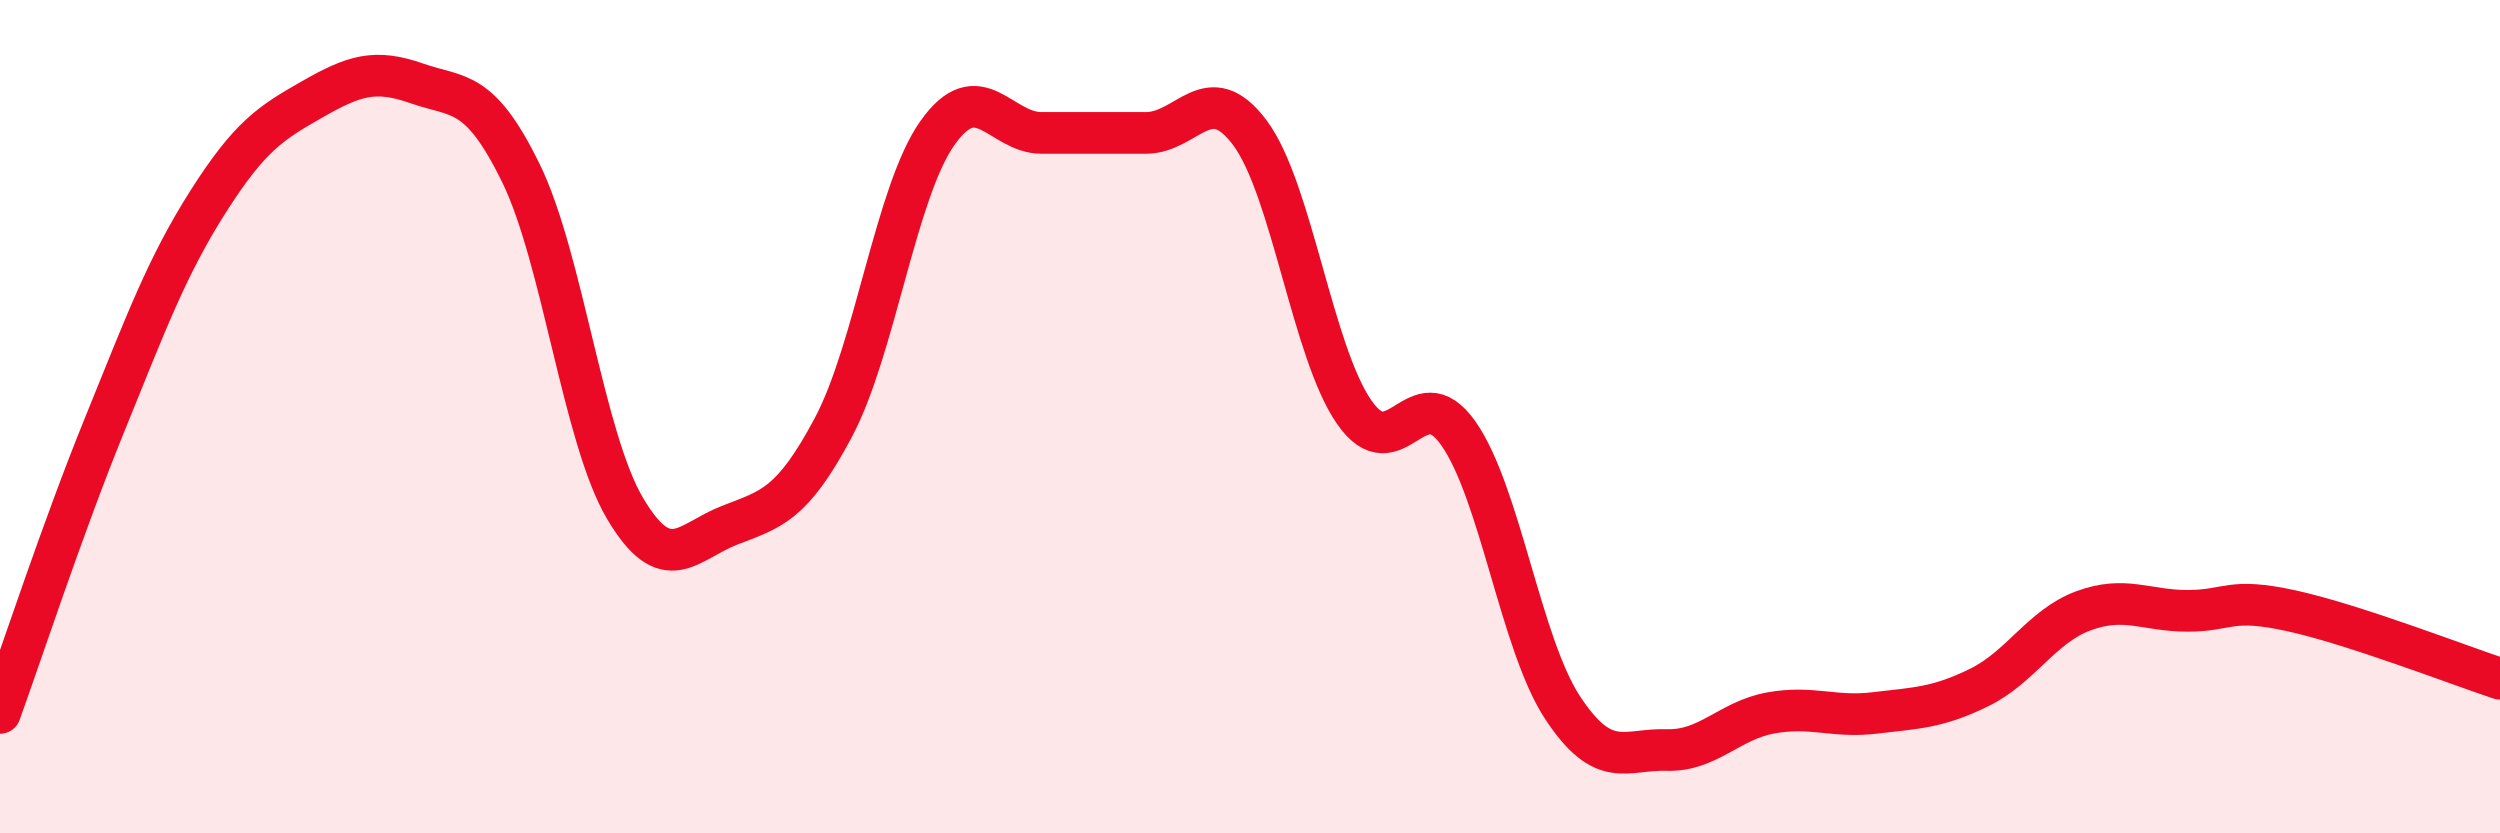 
    <svg width="60" height="20" viewBox="0 0 60 20" xmlns="http://www.w3.org/2000/svg">
      <path
        d="M 0,17.11 C 0.5,15.73 1.5,12.68 2.5,10.22 C 3.5,7.76 4,6.4 5,4.83 C 6,3.26 6.5,2.95 7.5,2.38 C 8.5,1.81 9,1.65 10,2 C 11,2.35 11.5,2.11 12.5,4.15 C 13.5,6.19 14,10.51 15,12.2 C 16,13.89 16.5,13 17.5,12.61 C 18.5,12.22 19,12.14 20,10.26 C 21,8.38 21.5,4.6 22.5,3.19 C 23.5,1.78 24,3.19 25,3.19 C 26,3.19 26.5,3.19 27.5,3.19 C 28.5,3.19 29,1.85 30,3.19 C 31,4.53 31.5,8.45 32.5,9.89 C 33.5,11.33 34,8.98 35,10.4 C 36,11.82 36.5,15.46 37.5,16.98 C 38.5,18.5 39,17.97 40,18 C 41,18.03 41.5,17.29 42.5,17.11 C 43.5,16.93 44,17.23 45,17.11 C 46,16.99 46.5,16.99 47.5,16.5 C 48.5,16.01 49,15.03 50,14.66 C 51,14.29 51.5,14.66 52.5,14.66 C 53.5,14.66 53.5,14.33 55,14.66 C 56.5,14.99 59,15.96 60,16.29L60 20L0 20Z"
        fill="#EB0A25"
        opacity="0.1"
        stroke-linecap="round"
        stroke-linejoin="round"
      />
      <path
        d="M 0,17.11 C 0.5,15.73 1.5,12.68 2.5,10.22 C 3.5,7.76 4,6.4 5,4.83 C 6,3.26 6.5,2.95 7.5,2.38 C 8.5,1.81 9,1.65 10,2 C 11,2.35 11.5,2.11 12.5,4.15 C 13.5,6.19 14,10.51 15,12.2 C 16,13.89 16.5,13 17.5,12.61 C 18.5,12.22 19,12.14 20,10.26 C 21,8.38 21.5,4.6 22.5,3.19 C 23.5,1.78 24,3.19 25,3.19 C 26,3.19 26.5,3.19 27.5,3.19 C 28.5,3.19 29,1.85 30,3.19 C 31,4.53 31.5,8.45 32.5,9.89 C 33.5,11.33 34,8.98 35,10.4 C 36,11.82 36.5,15.46 37.5,16.98 C 38.5,18.5 39,17.97 40,18 C 41,18.03 41.5,17.29 42.5,17.11 C 43.5,16.93 44,17.23 45,17.11 C 46,16.99 46.5,16.99 47.5,16.5 C 48.5,16.01 49,15.03 50,14.66 C 51,14.29 51.5,14.66 52.5,14.66 C 53.5,14.66 53.5,14.33 55,14.66 C 56.5,14.99 59,15.96 60,16.29"
        stroke="#EB0A25"
        stroke-width="1"
        fill="none"
        stroke-linecap="round"
        stroke-linejoin="round"
      />
    </svg>
  
